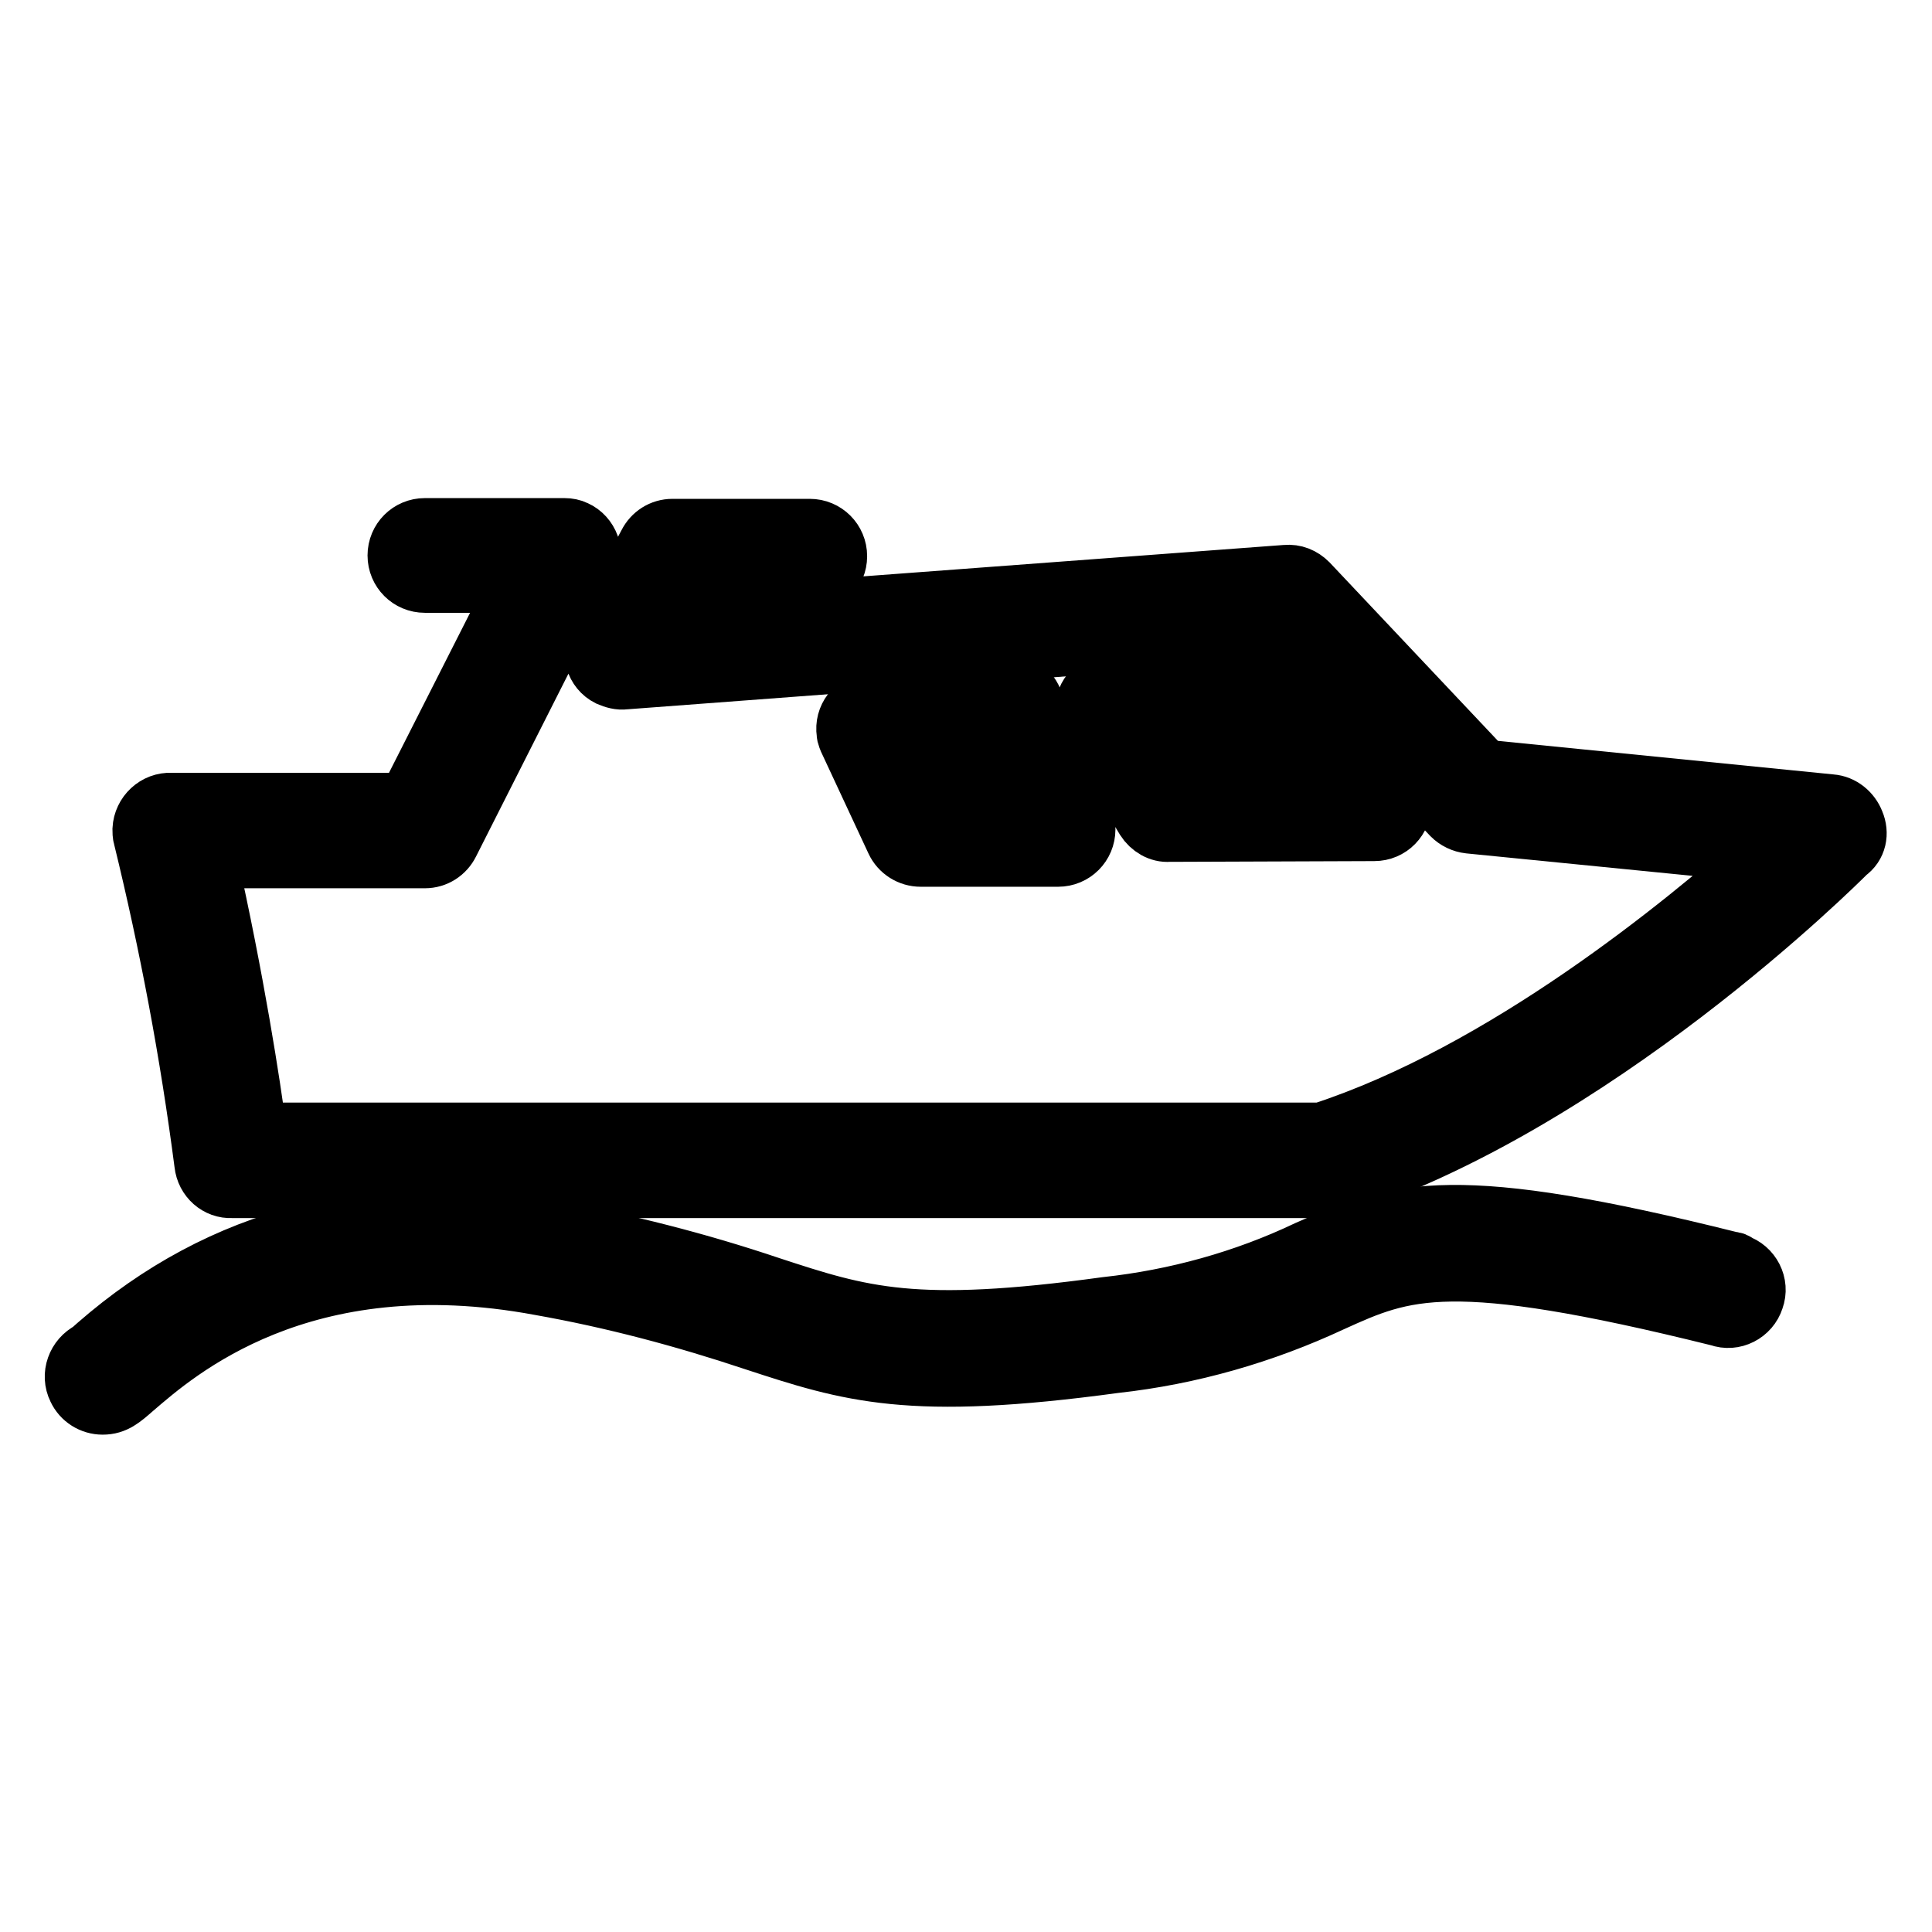 <?xml version="1.0" encoding="utf-8"?>
<!-- Svg Vector Icons : http://www.onlinewebfonts.com/icon -->
<!DOCTYPE svg PUBLIC "-//W3C//DTD SVG 1.1//EN" "http://www.w3.org/Graphics/SVG/1.1/DTD/svg11.dtd">
<svg version="1.1" xmlns="http://www.w3.org/2000/svg" xmlns:xlink="http://www.w3.org/1999/xlink" x="0px" y="0px" viewBox="0 0 256 256" enable-background="new 0 0 256 256" xml:space="preserve">
<g> <path stroke-width="8" fill-opacity="0" stroke="#000000"  d="M245.7,109c-0.5-1.3-1.7-2.3-3.1-2.4l-46-4.6l-23.3-24.7c-0.8-0.8-1.8-1.2-2.9-1.1l-81.7,6.1l2.6-5h16 c2,0,3.6-1.6,3.6-3.6s-1.6-3.6-3.6-3.6H89.1c-1.4,0-2.6,0.8-3.2,2l-6.7,12.6c-0.9,1.8-0.3,4,1.5,4.9c0.7,0.3,1.4,0.5,2.1,0.4 l86.5-6.5l23.1,24.5c0.6,0.6,1.4,1,2.3,1.1l39.3,3.9c-10.7,9.5-34.6,29.2-58.9,37.1H34c-0.8-6.2-3-20.4-6.6-36.4h28.9 c1.4,0,2.6-0.8,3.2-2L78,75.1c0.8-1.8,0-4-1.8-4.8c-0.4-0.2-0.9-0.3-1.4-0.3H56.3c-2,0-3.6,1.6-3.6,3.6s1.6,3.6,3.6,3.6h12.5 L54,106.4H22.7c-2-0.1-3.7,1.5-3.8,3.5c0,0.3,0,0.7,0.1,1c3.5,14.3,6.2,28.7,8.1,43.3c0.2,1.9,1.8,3.3,3.6,3.2h144.7 c0.4,0.1,0.8,0.1,1.1,0c34.5-10.9,66.8-43.1,68.2-44.5C246,112,246.3,110.4,245.7,109z"/> <path stroke-width="8" fill-opacity="0" stroke="#000000"  d="M151.8,108.5c0.7,1.1,1.9,1.8,3.1,1.7l27.2-0.1c2,0,3.6-1.6,3.6-3.7c0-1-0.4-1.9-1.1-2.6l-15.3-14.6 c-0.8-0.8-1.9-1.1-3-1L147,90.5c-2,0.2-3.4,2-3.2,4c0.1,0.5,0.2,1,0.5,1.5L151.8,108.5z M165.3,95.5l7.6,7.3h-16l-3.6-6L165.3,95.5 z M229.4,167.2c-36.4-9.1-44-6.9-56.1-1.5c-8.4,4-17.5,6.5-26.7,7.5c-25.5,3.5-32.4,1.3-44.6-2.7c-9.5-3.2-19.3-5.7-29.2-7.5 c-23.3-4.3-43.4,0.9-59.9,15.3l-0.9,0.8c-1.8,0.9-2.6,3.1-1.7,4.9c0.6,1.3,1.9,2.1,3.3,2.1c1.6,0,2.5-0.8,4.1-2.2 c5.6-4.8,22.2-19.5,53.9-13.6c9.6,1.7,19,4.2,28.3,7.3c12.8,4.2,20.6,6.7,47.8,3c10-1.1,19.7-3.9,28.7-8.1c9.7-4.4,15.6-7,51.4,1.9 c1.9,0.7,4-0.4,4.6-2.3c0.7-1.9-0.4-4-2.3-4.6C230,167.3,229.7,167.2,229.4,167.2L229.4,167.2z M136.8,92.8 c-0.6-1.5-2.2-2.4-3.9-2.2l-17.6,2.4c-2,0.3-3.4,2.1-3.1,4.1c0,0.4,0.2,0.7,0.3,1l6.2,13.3c0.6,1.3,1.9,2.1,3.3,2.1h18.2 c2,0,3.6-1.6,3.6-3.6c0-0.5-0.1-1-0.3-1.4L136.8,92.8z M124.2,106.4l-3.1-6.7l9.9-1.4l3.6,8.2H124.2z"/></g>
</svg>